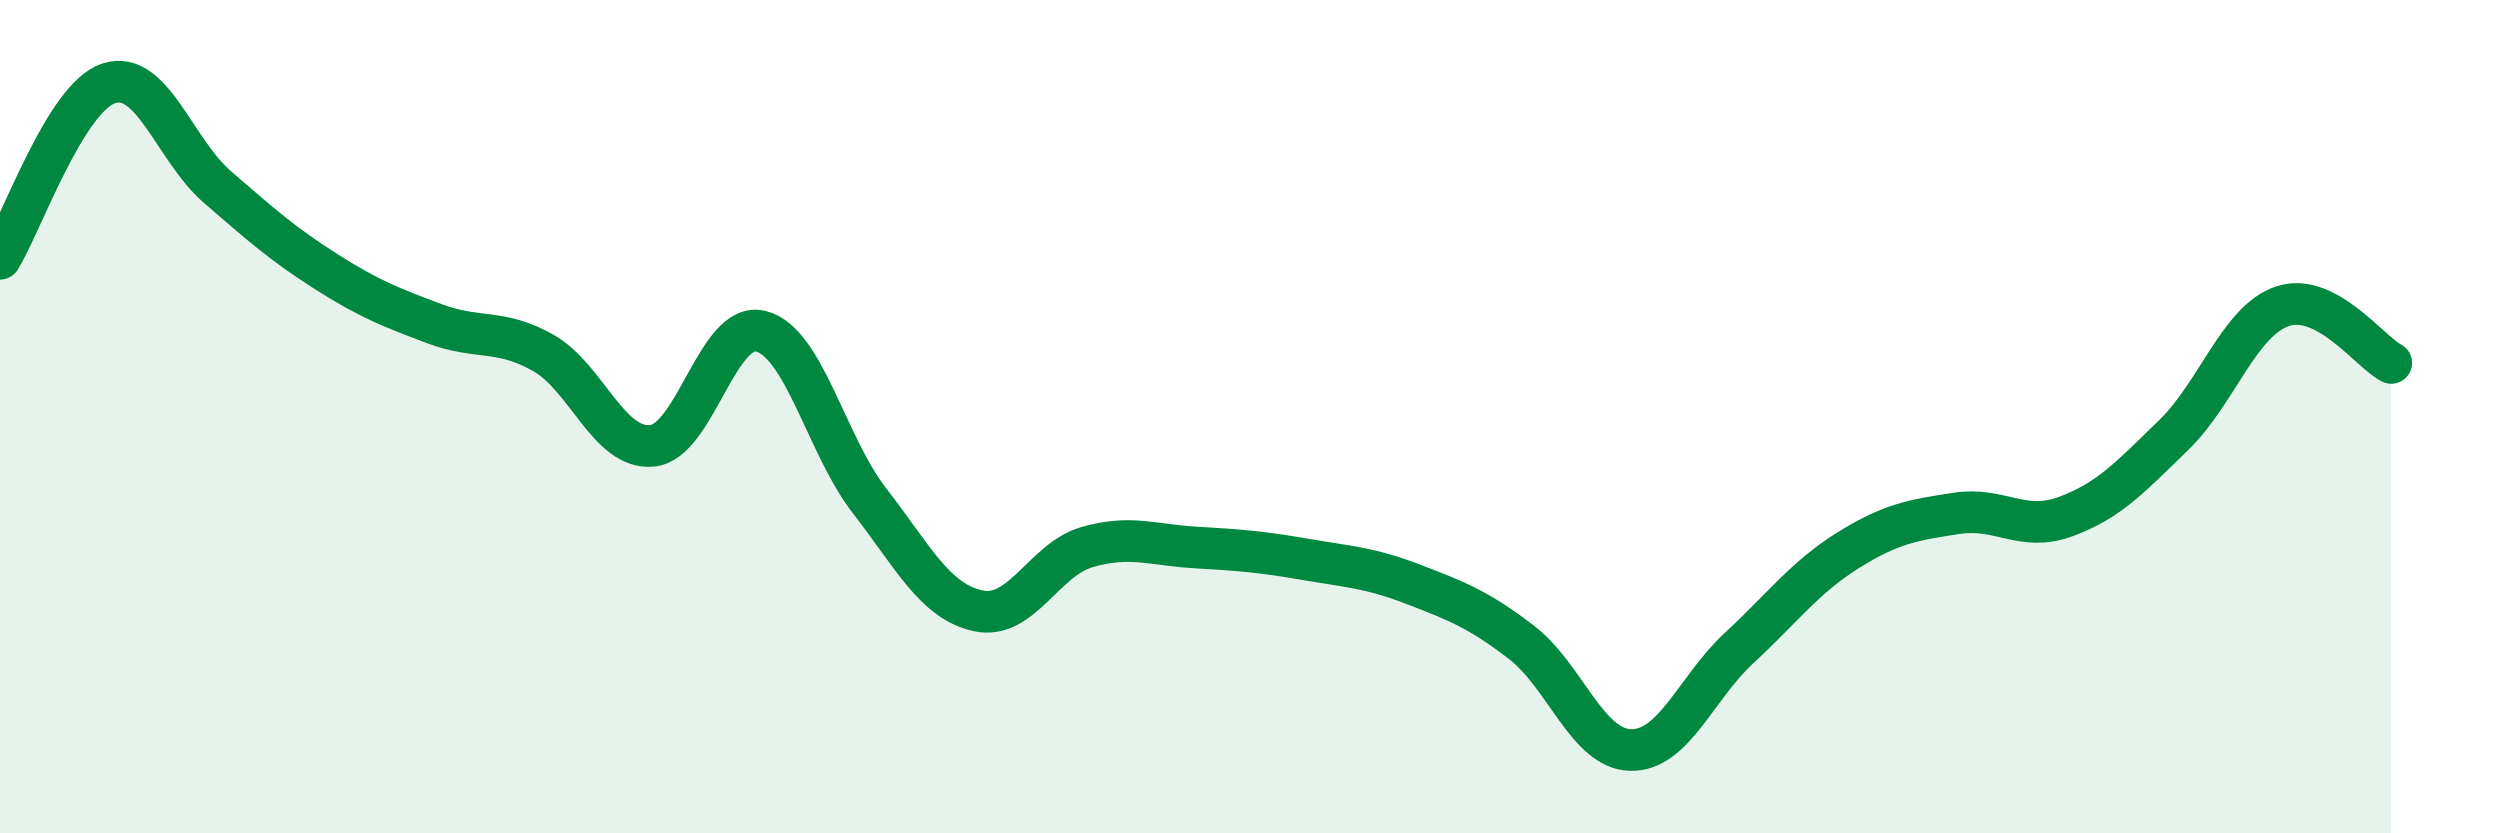 
    <svg width="60" height="20" viewBox="0 0 60 20" xmlns="http://www.w3.org/2000/svg">
      <path
        d="M 0,6.21 C 0.52,5.37 1.57,2.34 2.61,2 C 3.65,1.66 4.18,3.59 5.22,4.49 C 6.26,5.39 6.79,5.86 7.83,6.52 C 8.87,7.18 9.39,7.38 10.43,7.77 C 11.47,8.16 12,7.88 13.04,8.47 C 14.08,9.06 14.61,10.8 15.65,10.7 C 16.69,10.6 17.22,7.69 18.26,7.95 C 19.3,8.21 19.83,10.68 20.87,12.02 C 21.91,13.36 22.44,14.44 23.48,14.66 C 24.52,14.88 25.05,13.43 26.09,13.13 C 27.13,12.83 27.66,13.08 28.7,13.14 C 29.74,13.2 30.26,13.24 31.3,13.42 C 32.34,13.6 32.87,13.62 33.91,14.02 C 34.95,14.42 35.48,14.62 36.52,15.42 C 37.56,16.22 38.09,17.97 39.13,18 C 40.17,18.03 40.7,16.51 41.74,15.55 C 42.78,14.59 43.31,13.86 44.35,13.21 C 45.39,12.56 45.92,12.48 46.96,12.32 C 48,12.16 48.53,12.78 49.57,12.4 C 50.61,12.02 51.13,11.45 52.17,10.44 C 53.21,9.43 53.74,7.7 54.78,7.35 C 55.82,7 56.87,8.44 57.39,8.71L57.39 20L0 20Z"
        fill="#008740"
        opacity="0.1"
        stroke-linecap="round"
        stroke-linejoin="round"
      />
      <path
        d="M 0,6.21 C 0.52,5.37 1.57,2.34 2.61,2 C 3.65,1.66 4.18,3.59 5.22,4.49 C 6.26,5.39 6.79,5.86 7.83,6.52 C 8.87,7.18 9.39,7.38 10.43,7.77 C 11.47,8.16 12,7.88 13.04,8.47 C 14.08,9.06 14.61,10.8 15.65,10.7 C 16.69,10.6 17.22,7.69 18.26,7.95 C 19.3,8.21 19.83,10.68 20.87,12.02 C 21.91,13.36 22.44,14.44 23.48,14.66 C 24.52,14.88 25.05,13.43 26.09,13.13 C 27.13,12.83 27.66,13.08 28.7,13.14 C 29.74,13.2 30.26,13.24 31.3,13.42 C 32.34,13.6 32.87,13.62 33.91,14.02 C 34.95,14.42 35.48,14.62 36.52,15.42 C 37.56,16.22 38.09,17.97 39.13,18 C 40.17,18.03 40.7,16.51 41.74,15.55 C 42.78,14.59 43.31,13.86 44.35,13.21 C 45.39,12.56 45.92,12.48 46.96,12.32 C 48,12.16 48.53,12.78 49.57,12.4 C 50.61,12.02 51.13,11.45 52.17,10.44 C 53.21,9.43 53.74,7.7 54.78,7.35 C 55.82,7 56.87,8.44 57.39,8.71"
        stroke="#008740"
        stroke-width="1"
        fill="none"
        stroke-linecap="round"
        stroke-linejoin="round"
      />
    </svg>
  